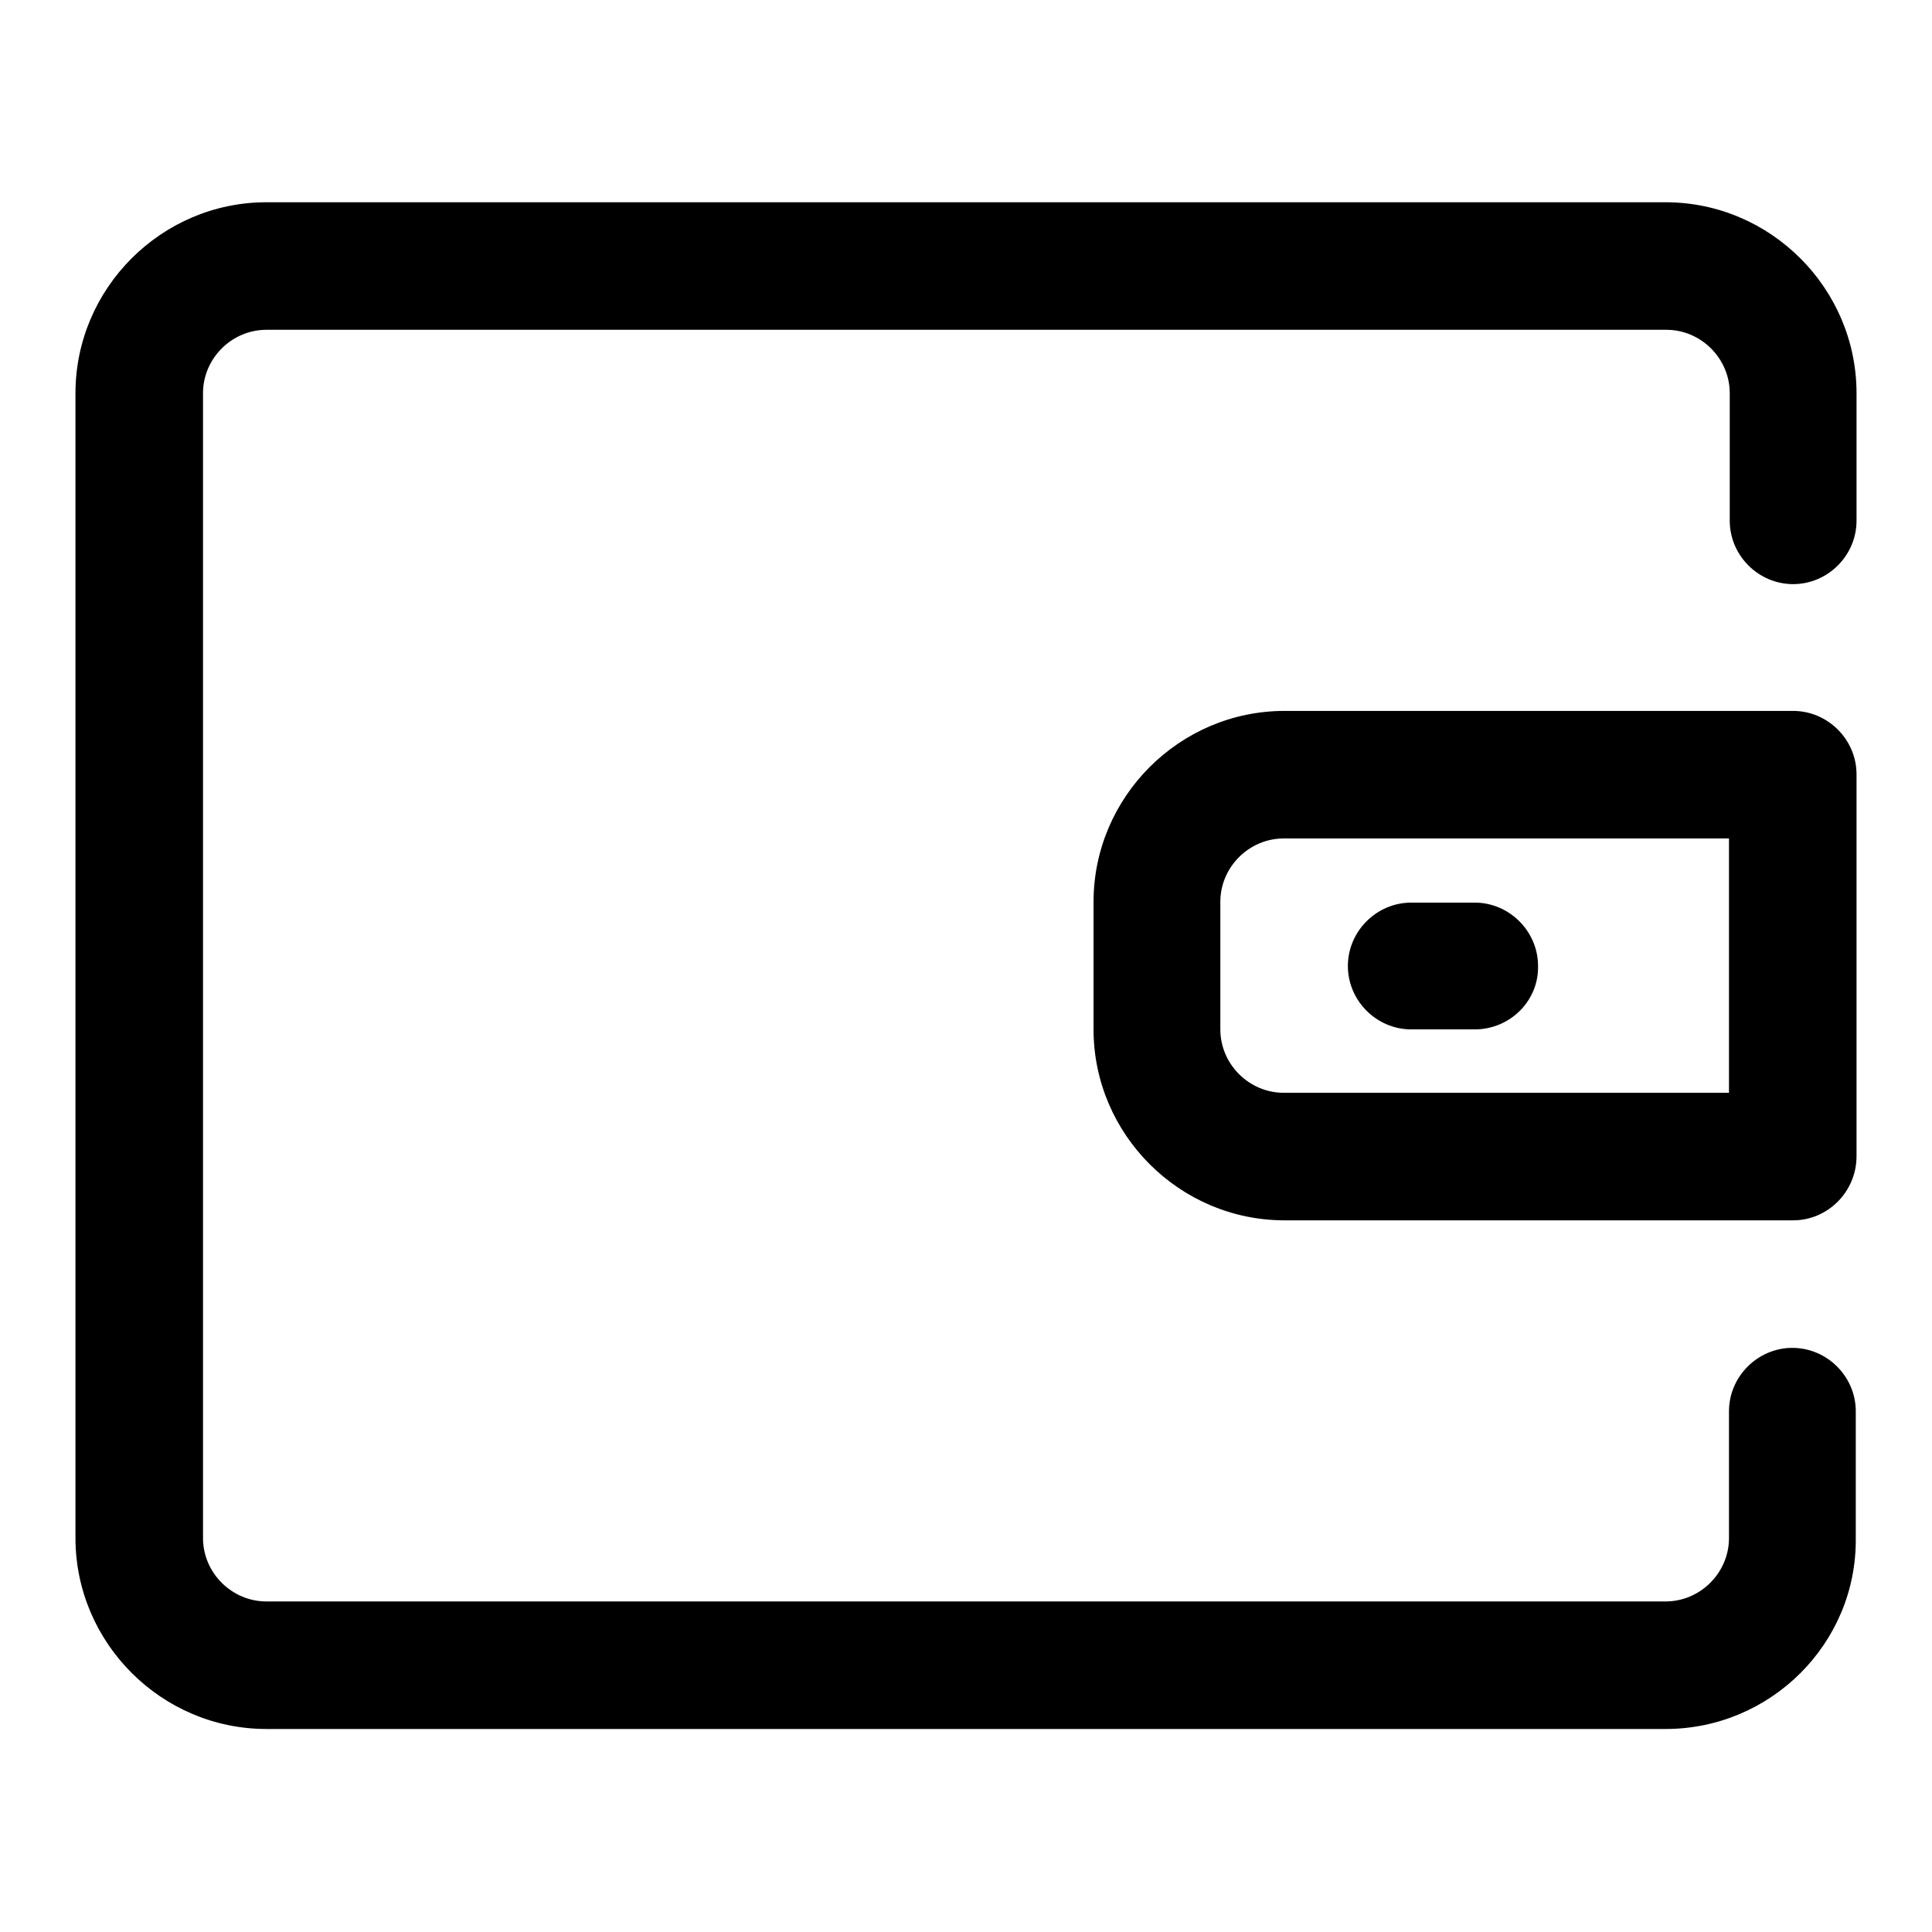 <?xml version="1.0" encoding="utf-8"?>
<!-- Svg Vector Icons : http://www.onlinewebfonts.com/icon -->
<!DOCTYPE svg PUBLIC "-//W3C//DTD SVG 1.1//EN" "http://www.w3.org/Graphics/SVG/1.1/DTD/svg11.dtd">
<svg version="1.1" xmlns="http://www.w3.org/2000/svg" xmlns:xlink="http://www.w3.org/1999/xlink" x="0px" y="0px" viewBox="0 0 256 256" enable-background="new 0 0 256 256" xml:space="preserve">
<g> <path fill="#000000" d="M220.7,229.1H35.3c-13.9,0-25.3-11.4-25.3-25.3V52.1c0-13.9,11.4-25.3,25.3-25.3h185.4 c13.9,0,25.3,11.4,25.3,25.3V69c0,4.6-3.8,8.4-8.4,8.4c-4.6,0-8.4-3.8-8.4-8.4V52.1c0-4.6-3.8-8.4-8.4-8.4H35.3 c-4.6,0-8.4,3.8-8.4,8.4v151.7c0,4.6,3.8,8.4,8.4,8.4h185.4c4.6,0,8.4-3.8,8.4-8.4V187c0-4.6,3.8-8.4,8.4-8.4 c4.6,0,8.4,3.8,8.4,8.4v16.9C246,217.8,234.6,229.1,220.7,229.1z M195.4,136.4H187c-4.6,0-8.4-3.8-8.4-8.4c0-4.6,3.8-8.4,8.4-8.4 h8.4c4.6,0,8.4,3.8,8.4,8.4C203.9,132.6,200.1,136.4,195.4,136.4z M237.6,161.7h-67.4c-13.9,0-25.3-11.4-25.3-25.3v-16.9 c0-13.9,11.4-25.3,25.3-25.3h67.4c4.6,0,8.4,3.8,8.4,8.4v50.6C246,157.9,242.2,161.7,237.6,161.7z M170.1,111.1 c-4.6,0-8.4,3.8-8.4,8.4v16.9c0,4.6,3.8,8.4,8.4,8.4h59v-33.7H170.1z"/></g>
</svg>